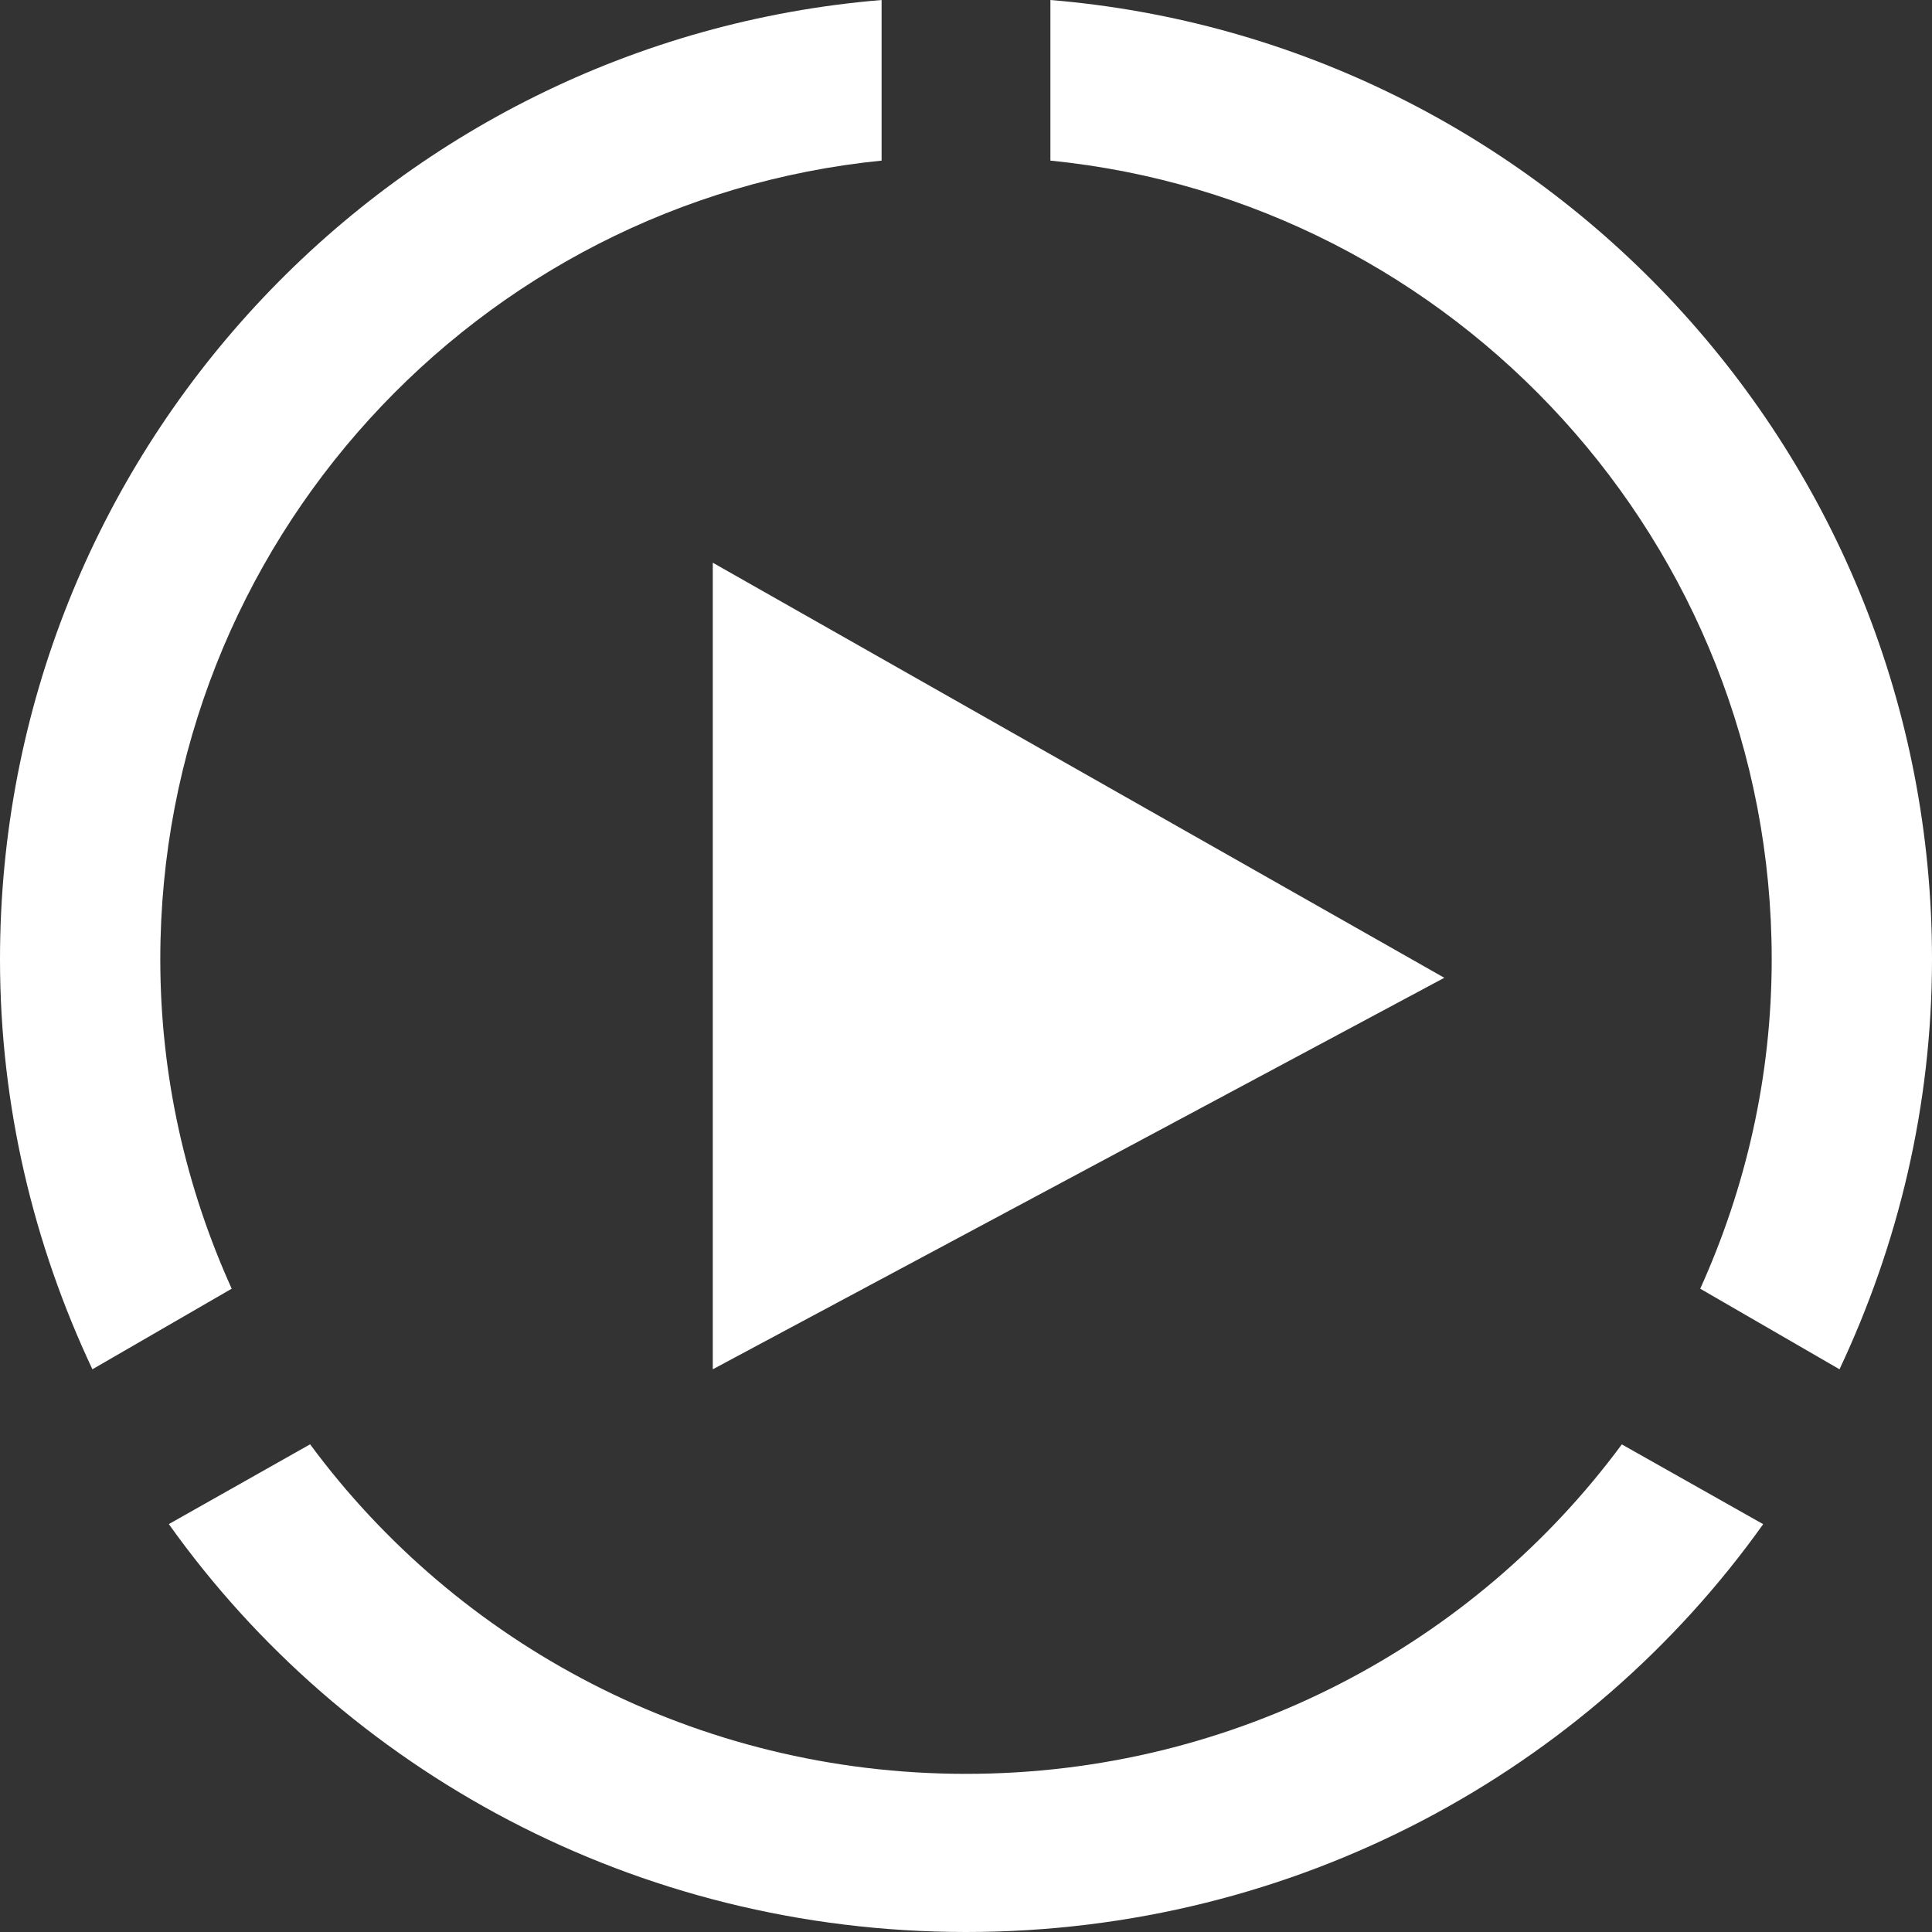 <svg width="150" height="150" viewBox="0 0 150 150" xmlns="http://www.w3.org/2000/svg">
    <rect x="0" y="0" width="150" height="150" fill="#333333" stroke="none"/>
    <path d="M125.917 112.142C114.5 127.6 95.954 137.722 75 137.722s-39.507-10.116-50.923-25.586l-10.97 6.194C26.722 137.458 49.347 150 75 150c25.647 0 48.272-12.542 61.893-31.664l-10.976-6.194zM17.989 100.054c-3.534-7.818-5.544-16.457-5.544-25.575 0-32.267 24.603-58.874 56.002-62.009V0C30.129 3.178 0 35.277 0 74.479c0 11.4 2.62 22.16 7.174 31.832l10.815-6.257zm63.564-87.585c31.399 3.135 56.002 29.74 56.002 62.006 0 9.123-2.016 17.762-5.55 25.58l10.814 6.256C147.374 96.64 150 85.88 150 74.475 150 35.275 119.871 3.178 81.553 0v12.47zM55.34 106.311V43.689l56.796 32.226-56.796 30.396z" fill="#FFF" fill-rule="evenodd"/>
</svg>
